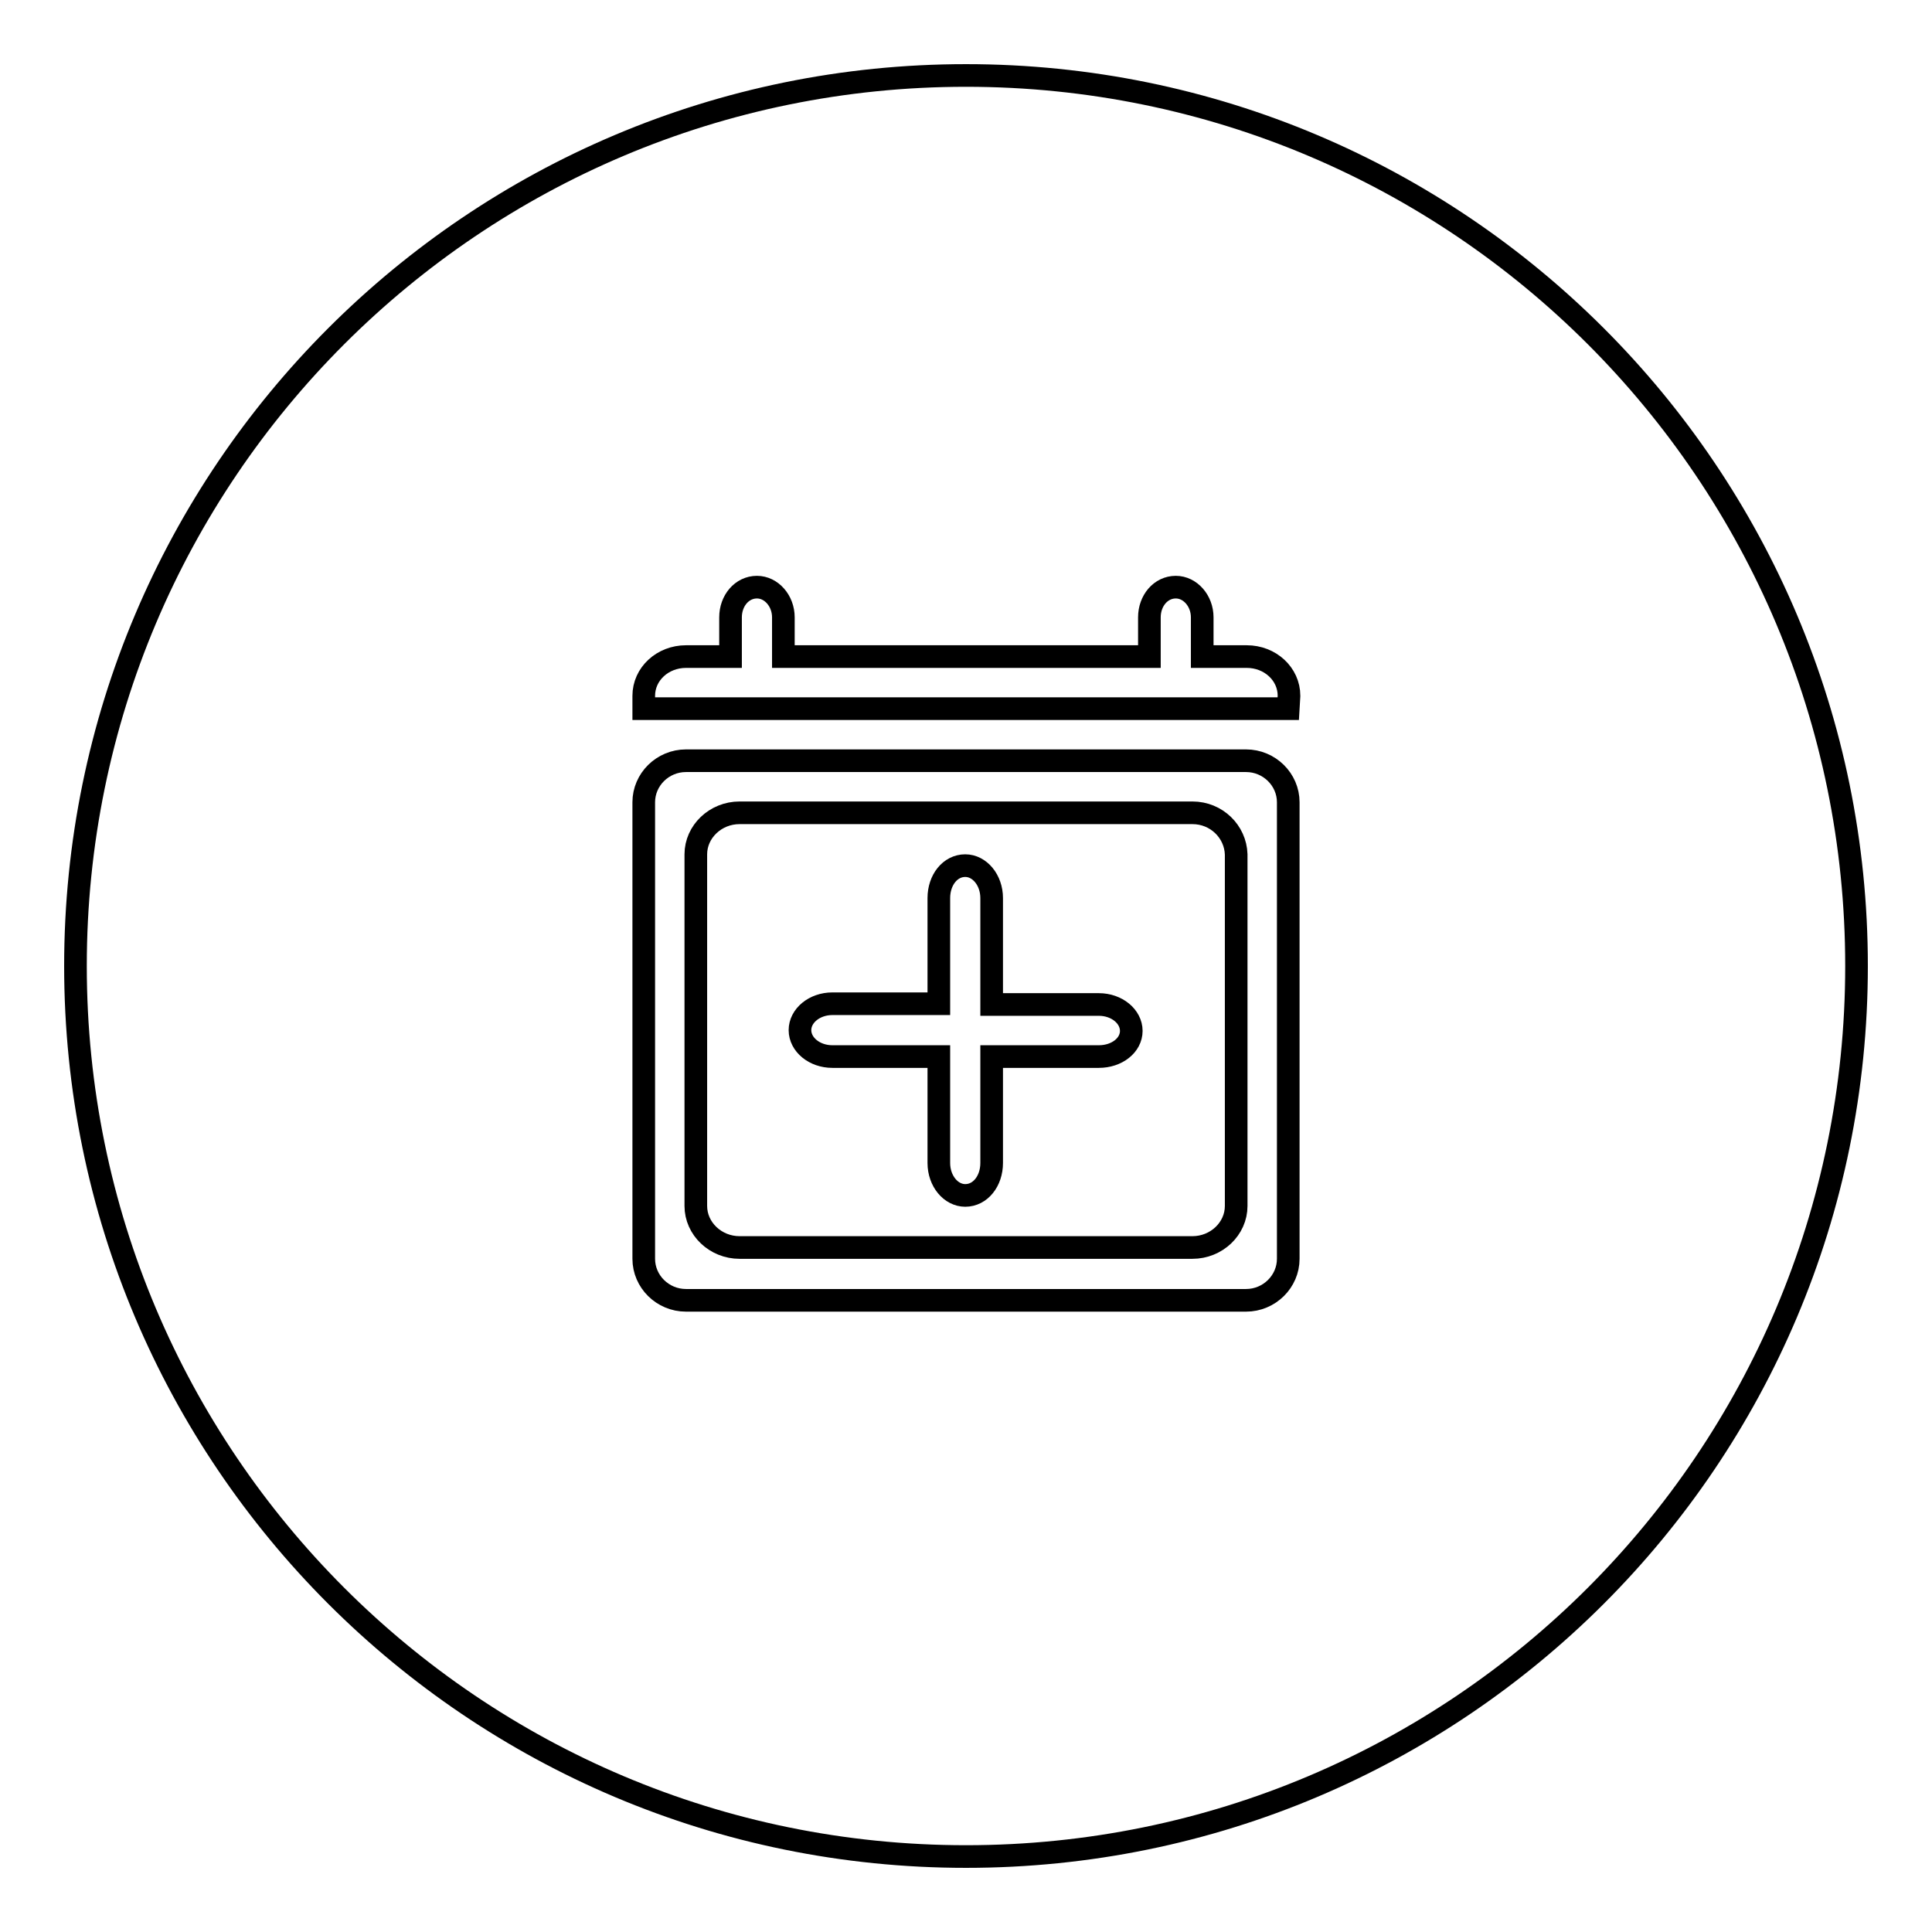 <?xml version="1.0" encoding="utf-8"?>
<!-- Svg Vector Icons : http://www.onlinewebfonts.com/icon -->
<!DOCTYPE svg PUBLIC "-//W3C//DTD SVG 1.1//EN" "http://www.w3.org/Graphics/SVG/1.1/DTD/svg11.dtd">
<svg version="1.1" xmlns="http://www.w3.org/2000/svg" xmlns:xlink="http://www.w3.org/1999/xlink" x="0px" y="0px" viewBox="0 0 256 256" enable-background="new 0 0 256 256" xml:space="preserve">
<g><g><path stroke-width="3" fill-opacity="0" stroke="#000000"  d="M158,107.7H98c-3.2,0-5.8,2.5-5.8,5.5v46.6c0,3,2.6,5.5,5.8,5.5h60c3.2,0,5.8-2.5,5.8-5.5v-46.6C163.7,110.2,161.2,107.7,158,107.7z M145.6,140h-14.2v14.1c0,2.4-1.5,4.3-3.5,4.3c-1.9,0-3.5-1.9-3.5-4.3V140h-14.1c-2.4,0-4.3-1.6-4.3-3.5c0-1.9,1.9-3.5,4.3-3.5h14.1V119c0-2.4,1.5-4.3,3.5-4.3c1.9,0,3.5,1.9,3.5,4.3v14.1h14.2c2.4,0,4.3,1.6,4.3,3.5C149.9,138.5,148,140,145.6,140z"/><path stroke-width="3" fill-opacity="0" stroke="#000000"  d="M128,10C62.8,10,10,62.8,10,128c0,65.2,52.8,118,118,118c65.2,0,118-52.8,118-118C246,62.8,193.2,10,128,10z M170.7,166.8c0,3-2.5,5.5-5.6,5.5H90.9c-3.1,0-5.6-2.5-5.6-5.5v-60.5c0-3,2.5-5.5,5.6-5.5h74.2c3.1,0,5.6,2.5,5.6,5.5V166.8L170.7,166.8z M170.7,93.9H85.3v-1.7c0-2.9,2.5-5.2,5.6-5.2h5.9v-5.2c0-2.2,1.5-4,3.5-4c1.9,0,3.5,1.8,3.5,4V87h48.5v-5.2c0-2.2,1.5-4,3.5-4c1.9,0,3.5,1.8,3.5,4V87h5.9c3.1,0,5.6,2.3,5.6,5.2L170.7,93.9L170.7,93.9z"/></g></g>
</svg>